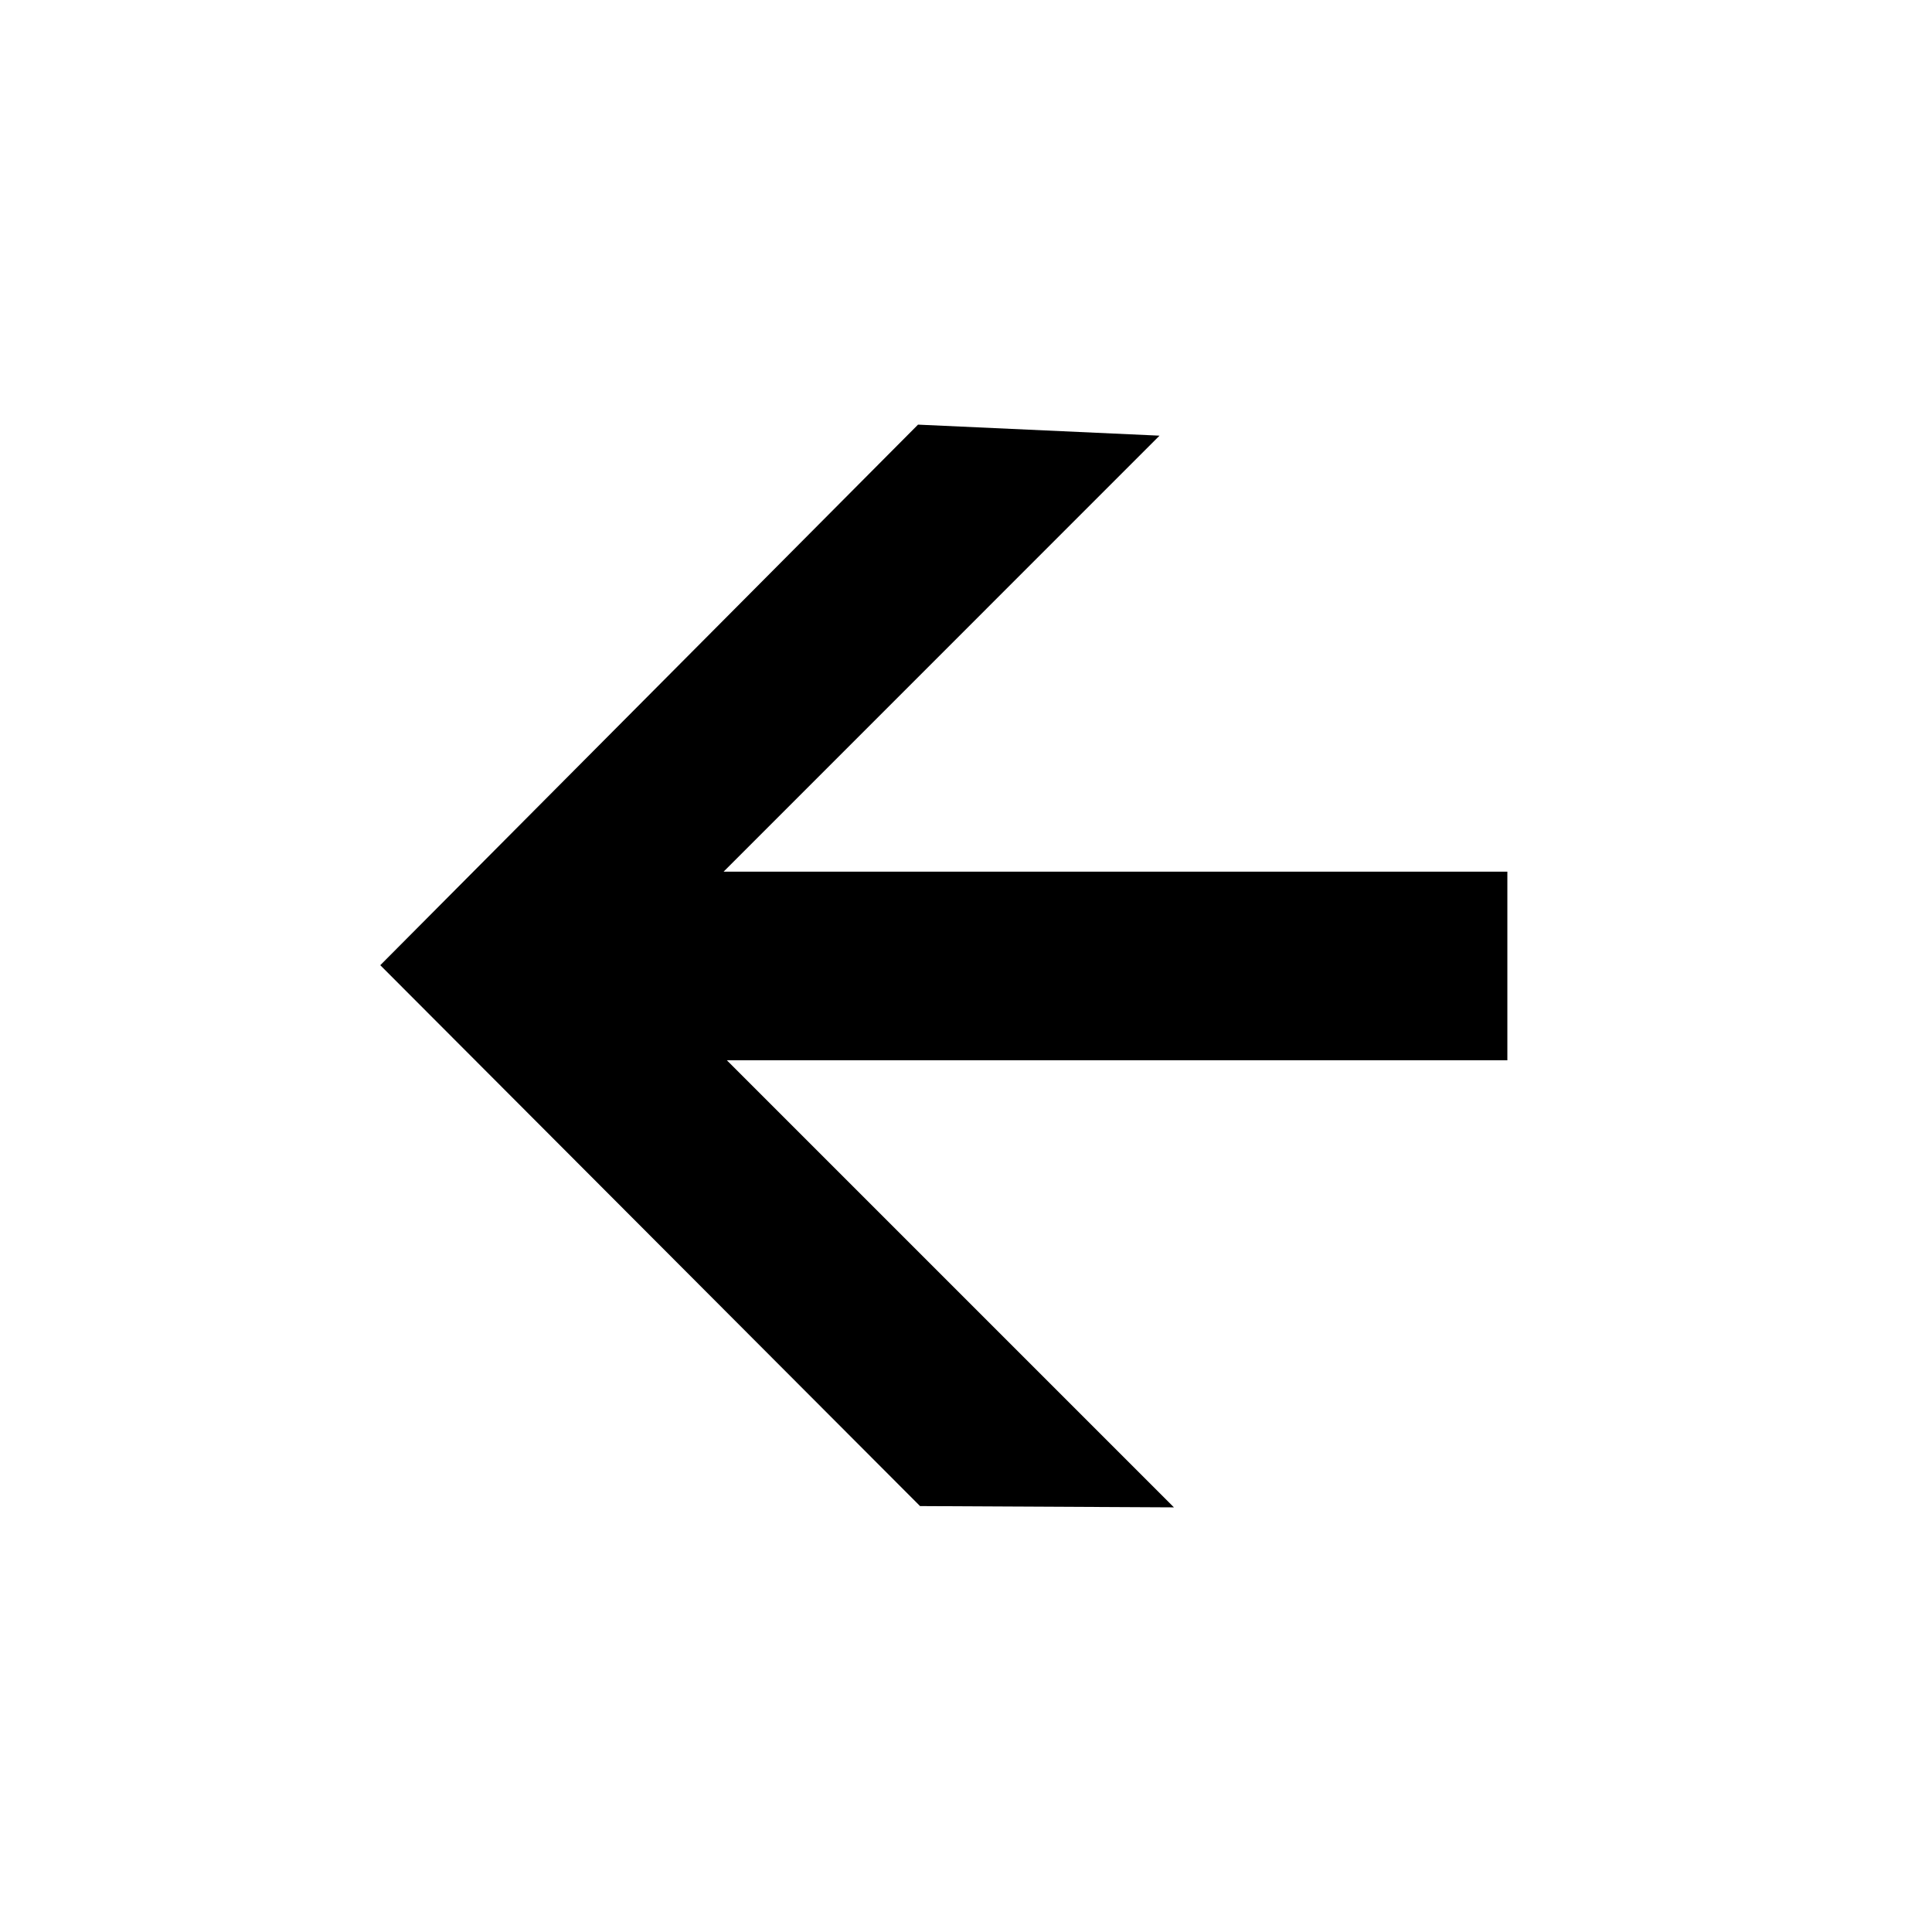 <svg xmlns="http://www.w3.org/2000/svg" width="24" height="24" viewBox="0 0 24 24" fill="none">
  <title>Arrow Back</title>
  <path
    fill="currentColor"
    d="m4.724 11.99 6.68-6.715 3 .137-5.415 5.416h9.736v2.343H9.029l5.554 5.554-3.154-.016z"
  />
</svg>
